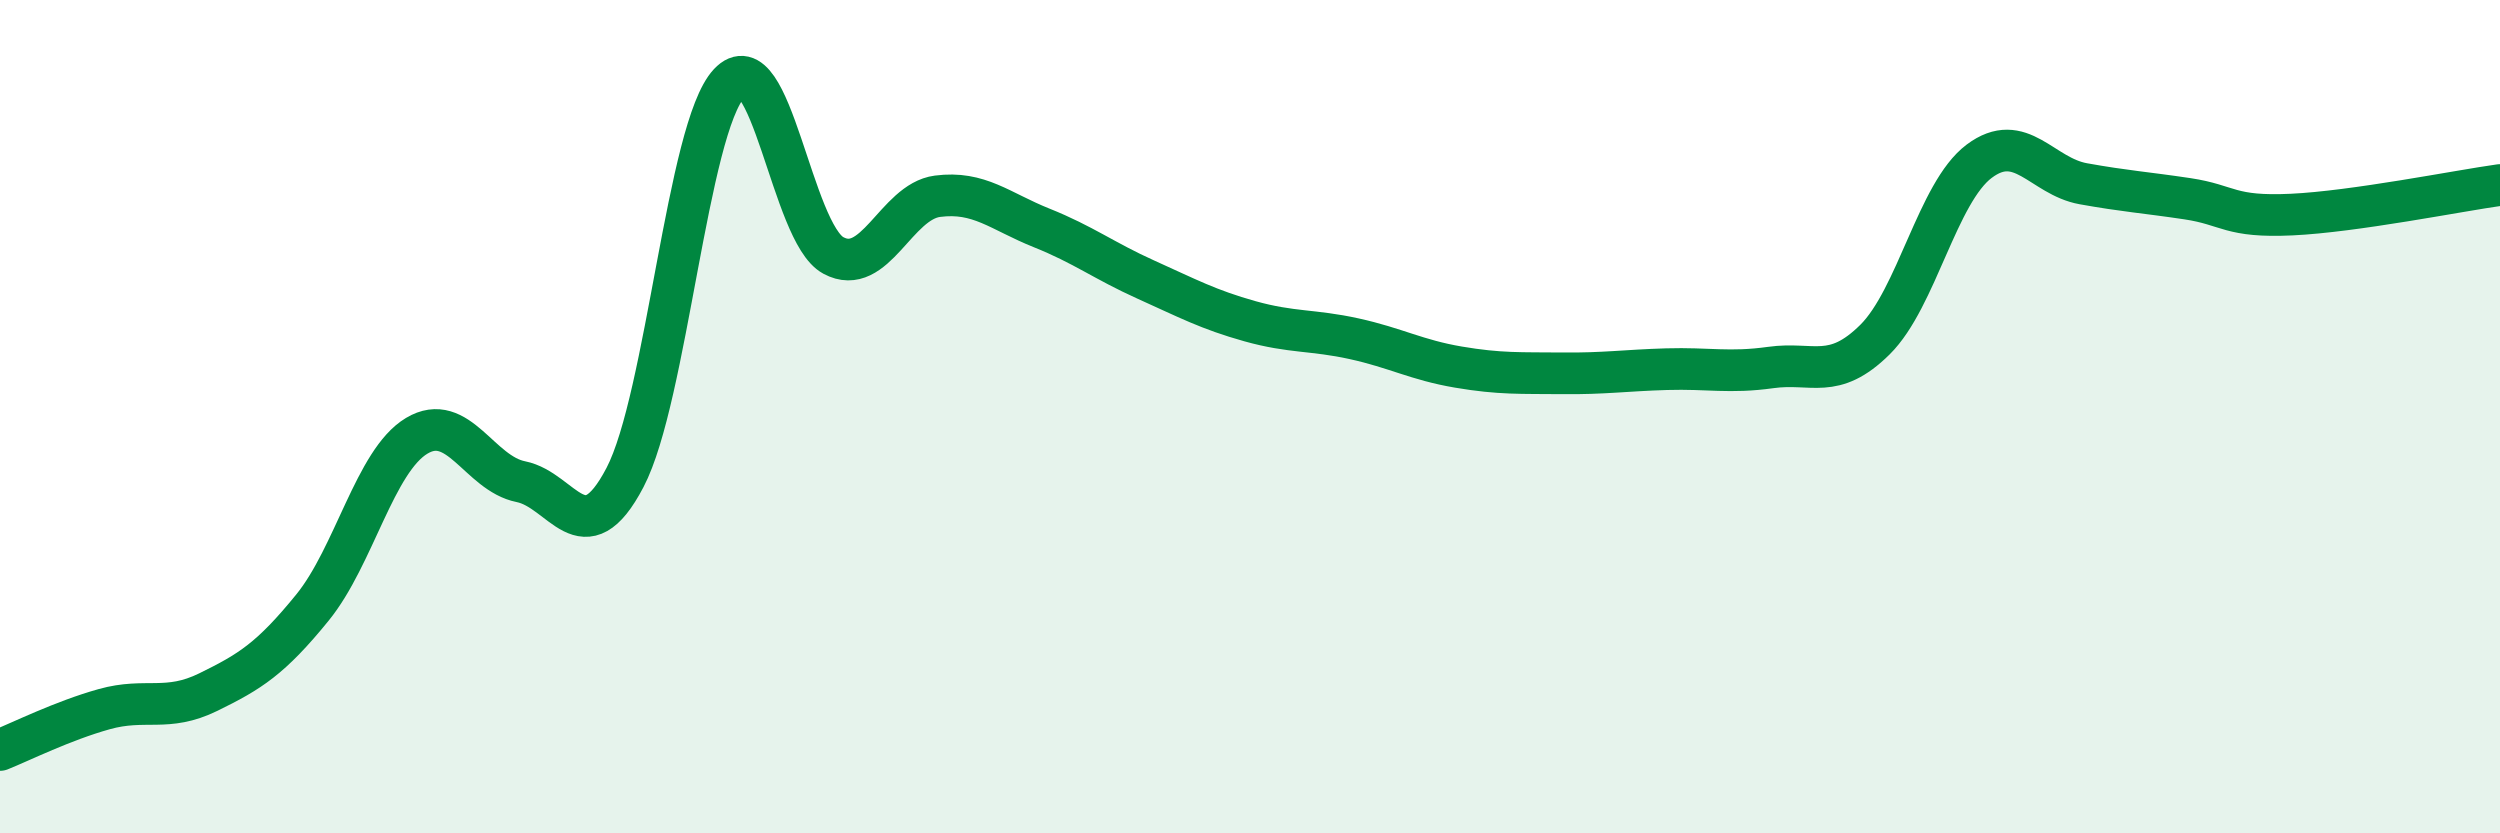 
    <svg width="60" height="20" viewBox="0 0 60 20" xmlns="http://www.w3.org/2000/svg">
      <path
        d="M 0,18 C 0.5,17.8 1.5,17.3 2.5,17.02 C 3.5,16.74 4,17.1 5,16.61 C 6,16.12 6.5,15.81 7.5,14.58 C 8.5,13.35 9,11.06 10,10.46 C 11,9.86 11.5,11.36 12.5,11.56 C 13.5,11.76 14,13.37 15,11.46 C 16,9.55 16.5,3.07 17.5,2 C 18.5,0.93 19,5.59 20,6.13 C 21,6.67 21.5,4.84 22.5,4.71 C 23.5,4.58 24,5.07 25,5.47 C 26,5.87 26.5,6.26 27.5,6.71 C 28.5,7.16 29,7.43 30,7.71 C 31,7.99 31.5,7.91 32.5,8.13 C 33.5,8.35 34,8.64 35,8.81 C 36,8.98 36.5,8.95 37.5,8.96 C 38.5,8.97 39,8.89 40,8.86 C 41,8.83 41.5,8.96 42.5,8.82 C 43.5,8.68 44,9.14 45,8.15 C 46,7.16 46.5,4.62 47.5,3.87 C 48.5,3.12 49,4.23 50,4.41 C 51,4.59 51.5,4.62 52.5,4.77 C 53.5,4.92 53.5,5.22 55,5.15 C 56.5,5.08 59,4.58 60,4.44L60 20L0 20Z"
        fill="#008740"
        opacity="0.1"
        stroke-linecap="round"
        stroke-linejoin="round"
      />
      <path
        d="M 0,18 C 0.5,17.8 1.5,17.3 2.5,17.02 C 3.5,16.74 4,17.1 5,16.61 C 6,16.12 6.5,15.81 7.5,14.58 C 8.5,13.35 9,11.06 10,10.46 C 11,9.86 11.5,11.36 12.5,11.56 C 13.5,11.76 14,13.37 15,11.46 C 16,9.55 16.5,3.07 17.5,2 C 18.5,0.93 19,5.59 20,6.13 C 21,6.67 21.5,4.84 22.5,4.71 C 23.5,4.58 24,5.07 25,5.47 C 26,5.87 26.5,6.26 27.5,6.71 C 28.5,7.16 29,7.43 30,7.71 C 31,7.99 31.5,7.91 32.5,8.13 C 33.5,8.35 34,8.64 35,8.81 C 36,8.98 36.5,8.95 37.5,8.96 C 38.5,8.97 39,8.89 40,8.86 C 41,8.83 41.5,8.96 42.5,8.82 C 43.5,8.68 44,9.14 45,8.15 C 46,7.16 46.5,4.62 47.5,3.87 C 48.5,3.12 49,4.23 50,4.41 C 51,4.59 51.5,4.62 52.5,4.77 C 53.5,4.92 53.5,5.22 55,5.15 C 56.5,5.08 59,4.58 60,4.44"
        stroke="#008740"
        stroke-width="1"
        fill="none"
        stroke-linecap="round"
        stroke-linejoin="round"
      />
    </svg>
  